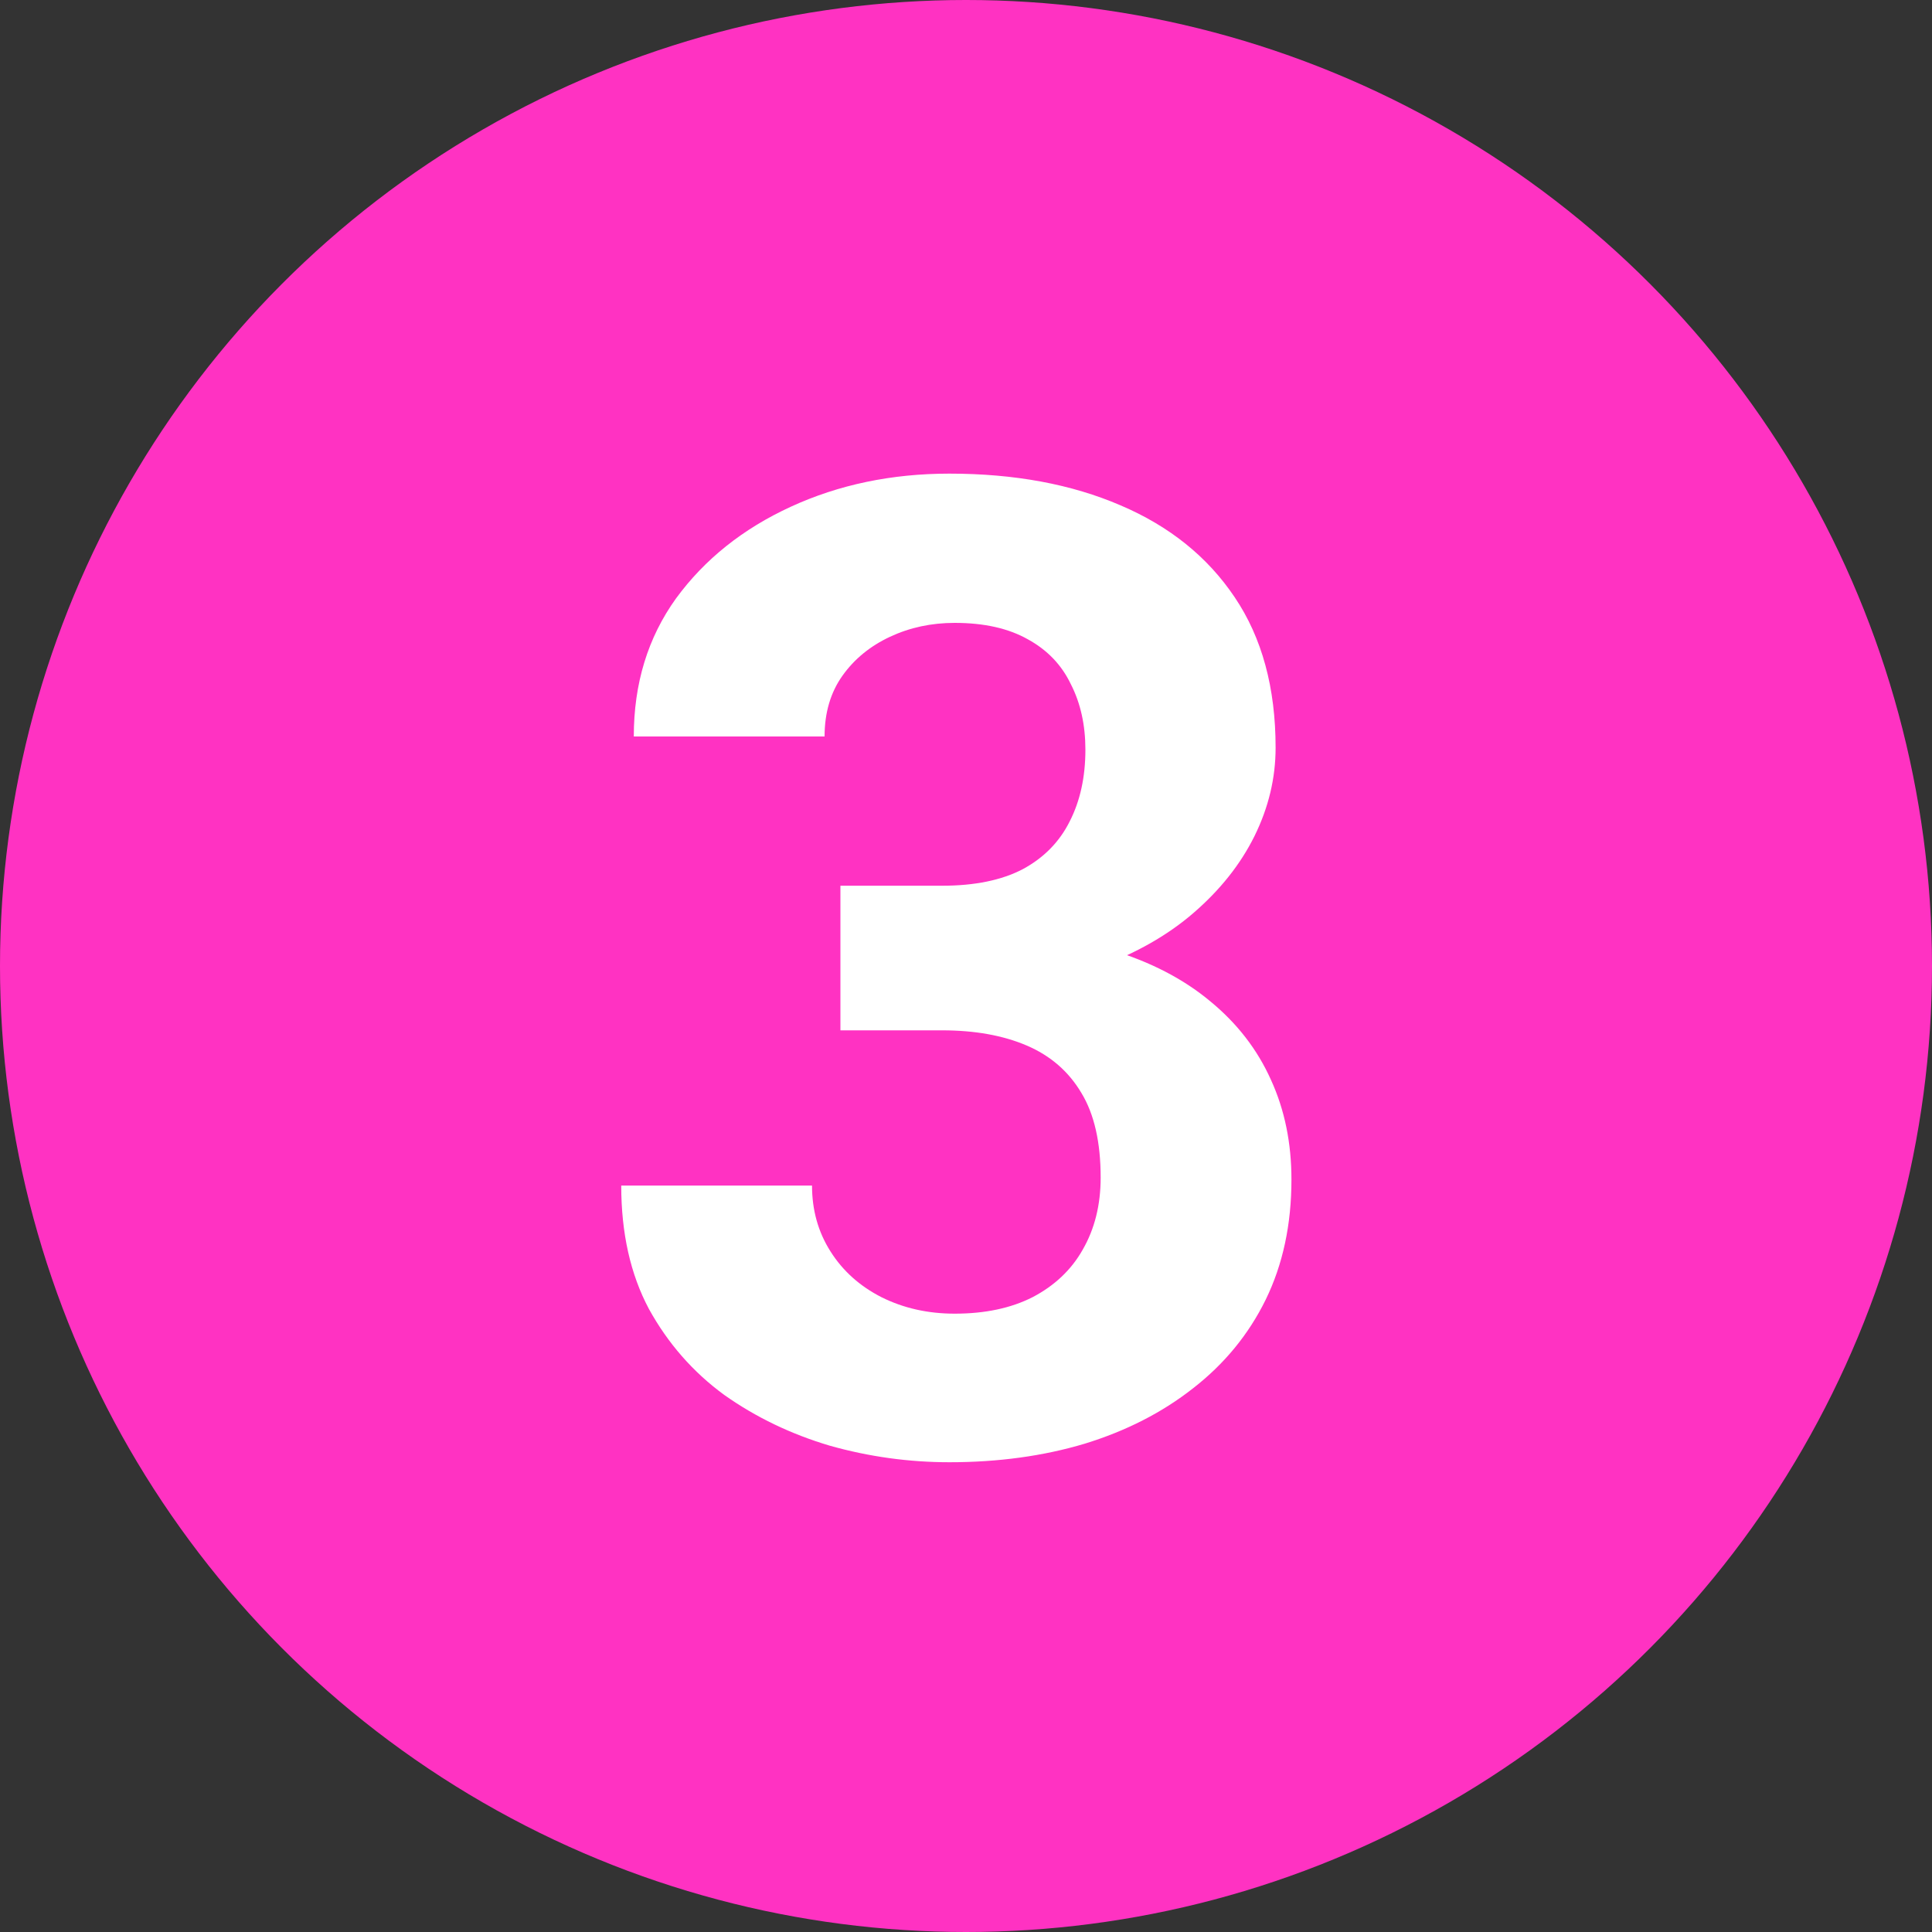 <?xml version="1.0" encoding="UTF-8"?> <svg xmlns="http://www.w3.org/2000/svg" width="20" height="20" viewBox="0 0 20 20" fill="none"><rect x="0" y="0" width="20" height="20" fill="#333333" stroke="none"/><circle cx="10" cy="10" r="10" fill="#FF32C2"></circle><path d="M8.7 9.169H9.753C10.09 9.169 10.368 9.112 10.587 8.998C10.806 8.88 10.967 8.715 11.072 8.506C11.182 8.292 11.236 8.043 11.236 7.761C11.236 7.506 11.186 7.28 11.086 7.084C10.99 6.883 10.842 6.729 10.642 6.619C10.441 6.505 10.188 6.448 9.883 6.448C9.641 6.448 9.418 6.496 9.213 6.592C9.008 6.688 8.844 6.822 8.721 6.995C8.598 7.168 8.536 7.378 8.536 7.624H6.561C6.561 7.077 6.706 6.601 6.998 6.195C7.294 5.79 7.691 5.473 8.188 5.245C8.684 5.017 9.231 4.903 9.828 4.903C10.503 4.903 11.093 5.013 11.599 5.231C12.104 5.446 12.499 5.762 12.781 6.182C13.064 6.601 13.205 7.12 13.205 7.74C13.205 8.055 13.132 8.36 12.986 8.656C12.841 8.948 12.631 9.212 12.357 9.449C12.088 9.682 11.76 9.868 11.373 10.01C10.986 10.146 10.55 10.215 10.067 10.215H8.7V9.169ZM8.7 10.666V9.647H10.067C10.61 9.647 11.086 9.709 11.496 9.832C11.906 9.955 12.25 10.133 12.528 10.365C12.806 10.593 13.016 10.864 13.157 11.179C13.299 11.489 13.369 11.833 13.369 12.211C13.369 12.676 13.28 13.091 13.102 13.455C12.925 13.815 12.674 14.12 12.351 14.371C12.032 14.622 11.658 14.813 11.229 14.945C10.801 15.073 10.334 15.137 9.828 15.137C9.409 15.137 8.996 15.08 8.591 14.966C8.19 14.847 7.825 14.672 7.497 14.44C7.173 14.203 6.914 13.906 6.718 13.551C6.526 13.191 6.431 12.765 6.431 12.273H8.406C8.406 12.528 8.47 12.755 8.598 12.956C8.725 13.157 8.901 13.314 9.124 13.428C9.352 13.542 9.605 13.599 9.883 13.599C10.197 13.599 10.466 13.542 10.69 13.428C10.917 13.309 11.091 13.145 11.209 12.935C11.332 12.721 11.394 12.473 11.394 12.19C11.394 11.826 11.328 11.534 11.195 11.315C11.063 11.092 10.874 10.928 10.628 10.823C10.382 10.718 10.09 10.666 9.753 10.666H8.7Z" fill="white"></path></svg> 